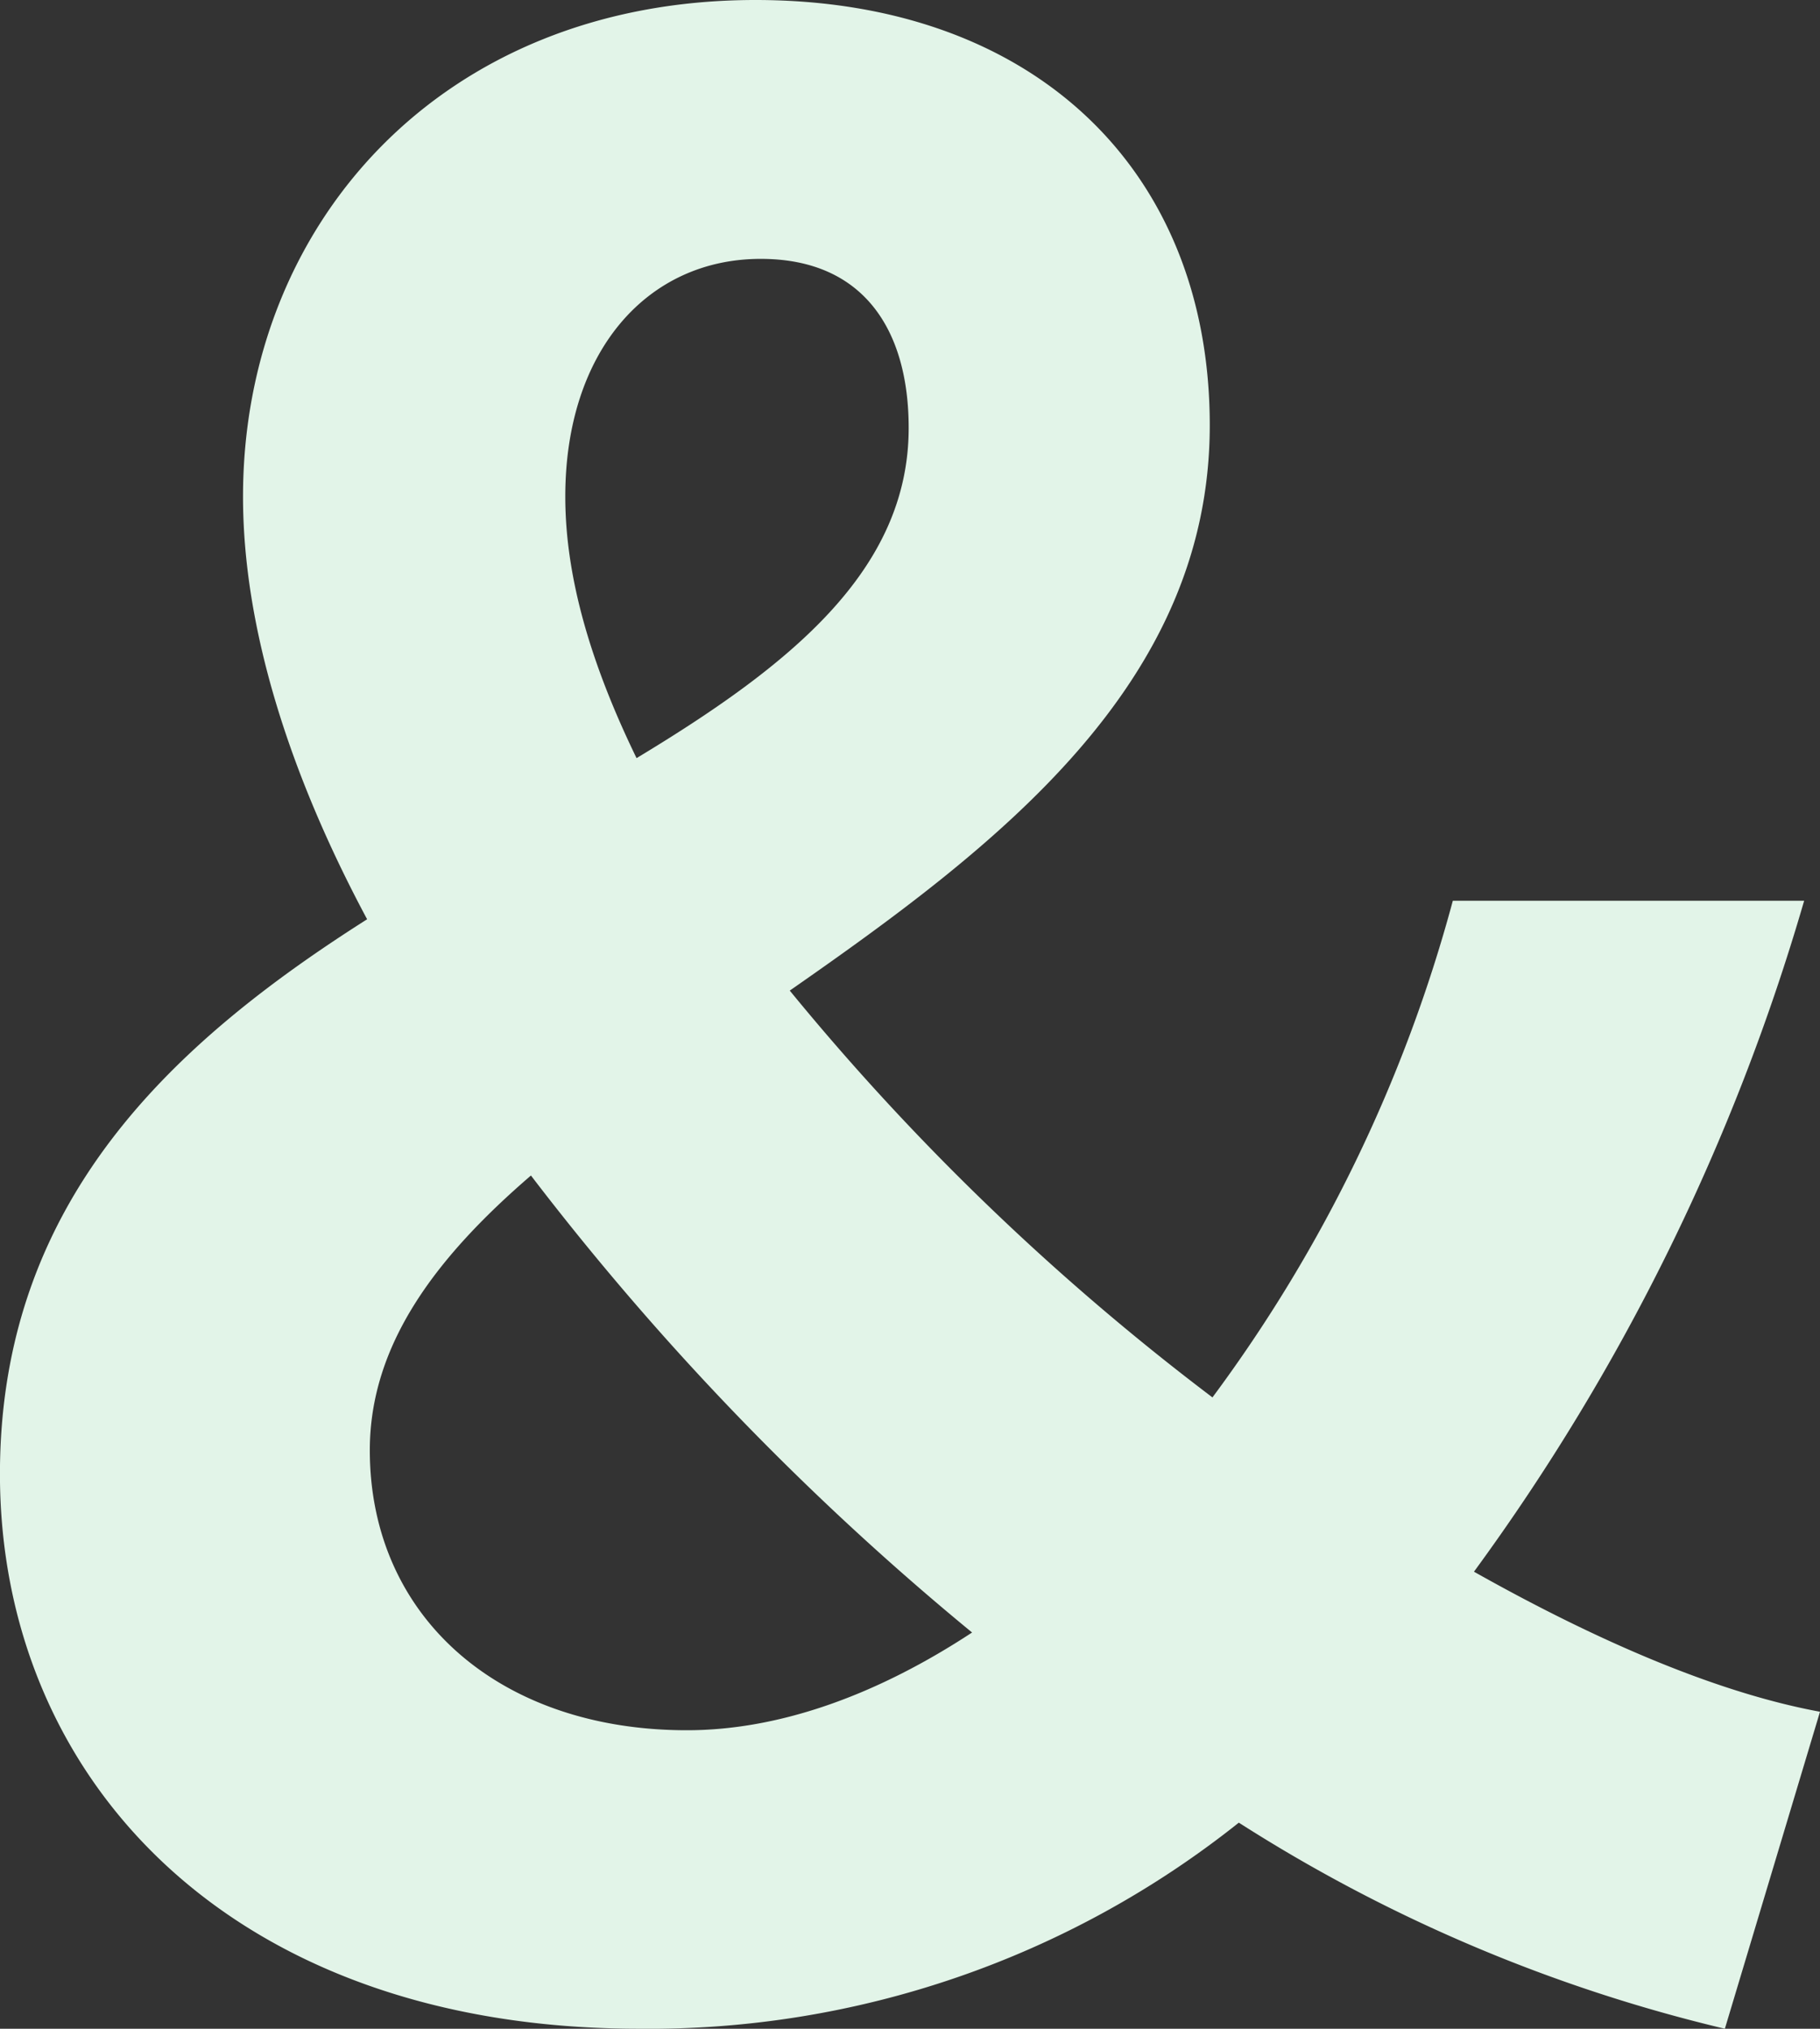 <svg xmlns="http://www.w3.org/2000/svg" width="159.848" height="178.176" viewBox="0 0 159.848 178.176">
  <rect x="0" y="0" width="159.848" height="178.176" fill="#333333" stroke="none"/>
  <path id="and-image" d="M-46.284-47.56c0-9.28,5.8-16.936,14.152-24.128A243.023,243.023,0,0,0,6.612-31.552c-8.12,5.336-16.7,8.584-25.056,8.584C-34.916-22.968-46.284-32.944-46.284-47.56Zm17.168-83.752c0-12.76,7.192-20.88,17.168-20.88,9.048,0,12.992,6.264,12.992,14.848,0,12.528-10.44,20.88-23.9,29C-26.8-116.464-29.116-124.12-29.116-131.312Zm110.2,106.72c-8.816-1.624-19.256-6.032-30.392-12.3a188.684,188.684,0,0,0,29-58.928H48.836A129.473,129.473,0,0,1,27.724-52.2,217.336,217.336,0,0,1-9.4-87.928c18.328-12.76,36.888-26.912,36.888-49.648,0-22.5-15.544-37.352-39.9-37.352-27.608,0-45.008,19.72-45.008,43.616,0,11.368,3.944,24.128,10.9,37.12-17.168,10.9-32.248,24.824-32.248,48.72,0,26.68,20.184,48.72,56.144,48.72a83.074,83.074,0,0,0,52.664-18.1,138.638,138.638,0,0,0,42.688,18.1Z" transform="translate(78.764 174.928)" fill="#e2f4e8"/>
</svg>
